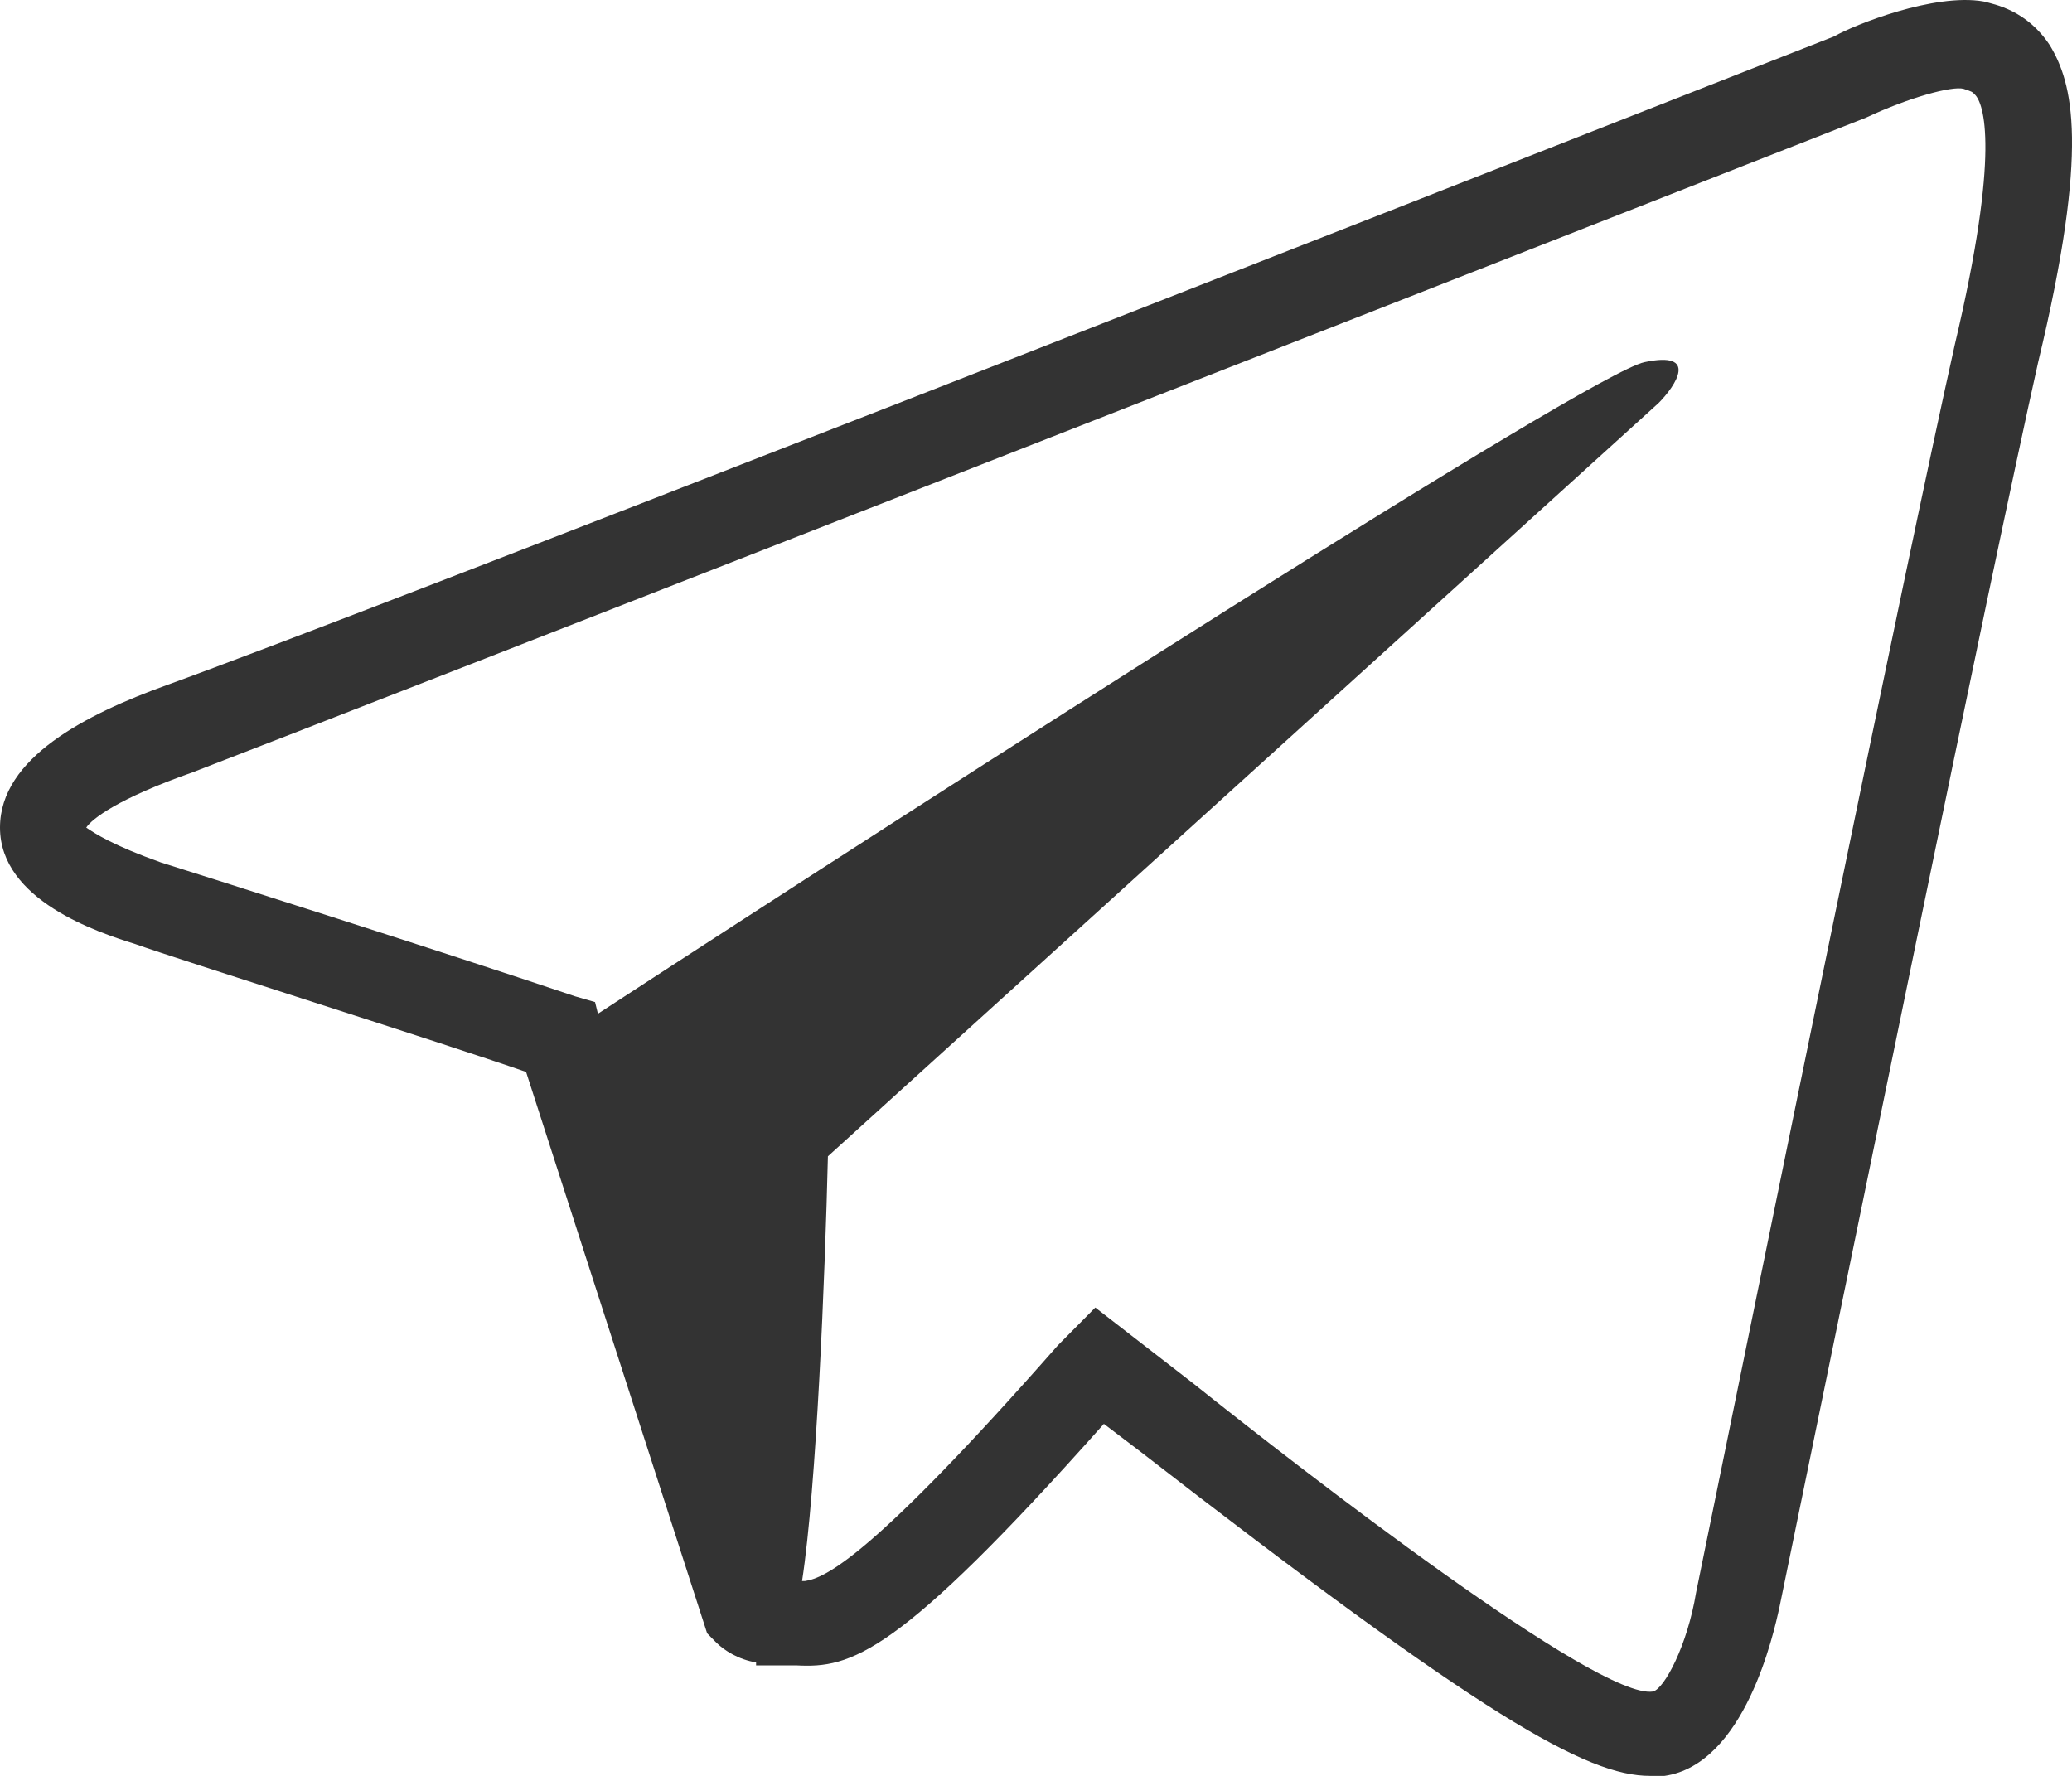 <?xml version="1.0" encoding="UTF-8"?> <svg xmlns="http://www.w3.org/2000/svg" width="21" height="18" viewBox="0 0 21 18" fill="none"> <path d="M20.774 0.457C20.541 0.104 20.22 0.045 20.104 0.015C19.608 -0.073 18.793 0.251 18.589 0.369C13.636 2.315 3.729 6.207 1.69 6.944C0.874 7.239 0 7.681 0 8.388C0 9.125 0.991 9.45 1.369 9.568C1.777 9.715 4.487 10.57 5.332 10.865L7.167 16.555L7.255 16.644C7.342 16.732 7.488 16.821 7.663 16.85V16.88H8.041H8.071C8.624 16.909 9.09 16.791 11.188 14.432L11.538 14.698C15.034 17.41 16.083 18 16.724 18C16.782 18 16.811 18 16.87 18C17.685 17.882 17.977 16.555 18.035 16.29C18.734 12.899 20.162 5.882 20.657 3.671C21.182 1.489 21.007 0.841 20.774 0.457ZM19.812 3.494C19.317 5.705 17.889 12.723 17.19 16.142C17.103 16.673 16.87 17.116 16.753 17.145C16.2 17.233 13.198 14.904 12.091 14.02L11.101 13.253L10.722 13.636C8.828 15.789 8.362 15.995 8.158 16.025H8.129C8.275 15.081 8.362 12.929 8.391 11.72L16.811 4.084C16.986 3.907 17.219 3.553 16.666 3.671C16.112 3.789 9.586 7.976 6.06 10.275L6.031 10.157L5.827 10.098C4.429 9.627 2.01 8.86 1.632 8.742C1.136 8.565 0.961 8.447 0.874 8.388C0.932 8.3 1.195 8.094 1.952 7.828C4.021 7.032 13.956 3.14 18.909 1.194C19.346 0.988 19.783 0.87 19.9 0.9C19.987 0.929 19.987 0.929 20.016 0.959C20.104 1.047 20.279 1.519 19.812 3.494Z" fill="#333333"></path> </svg> 
